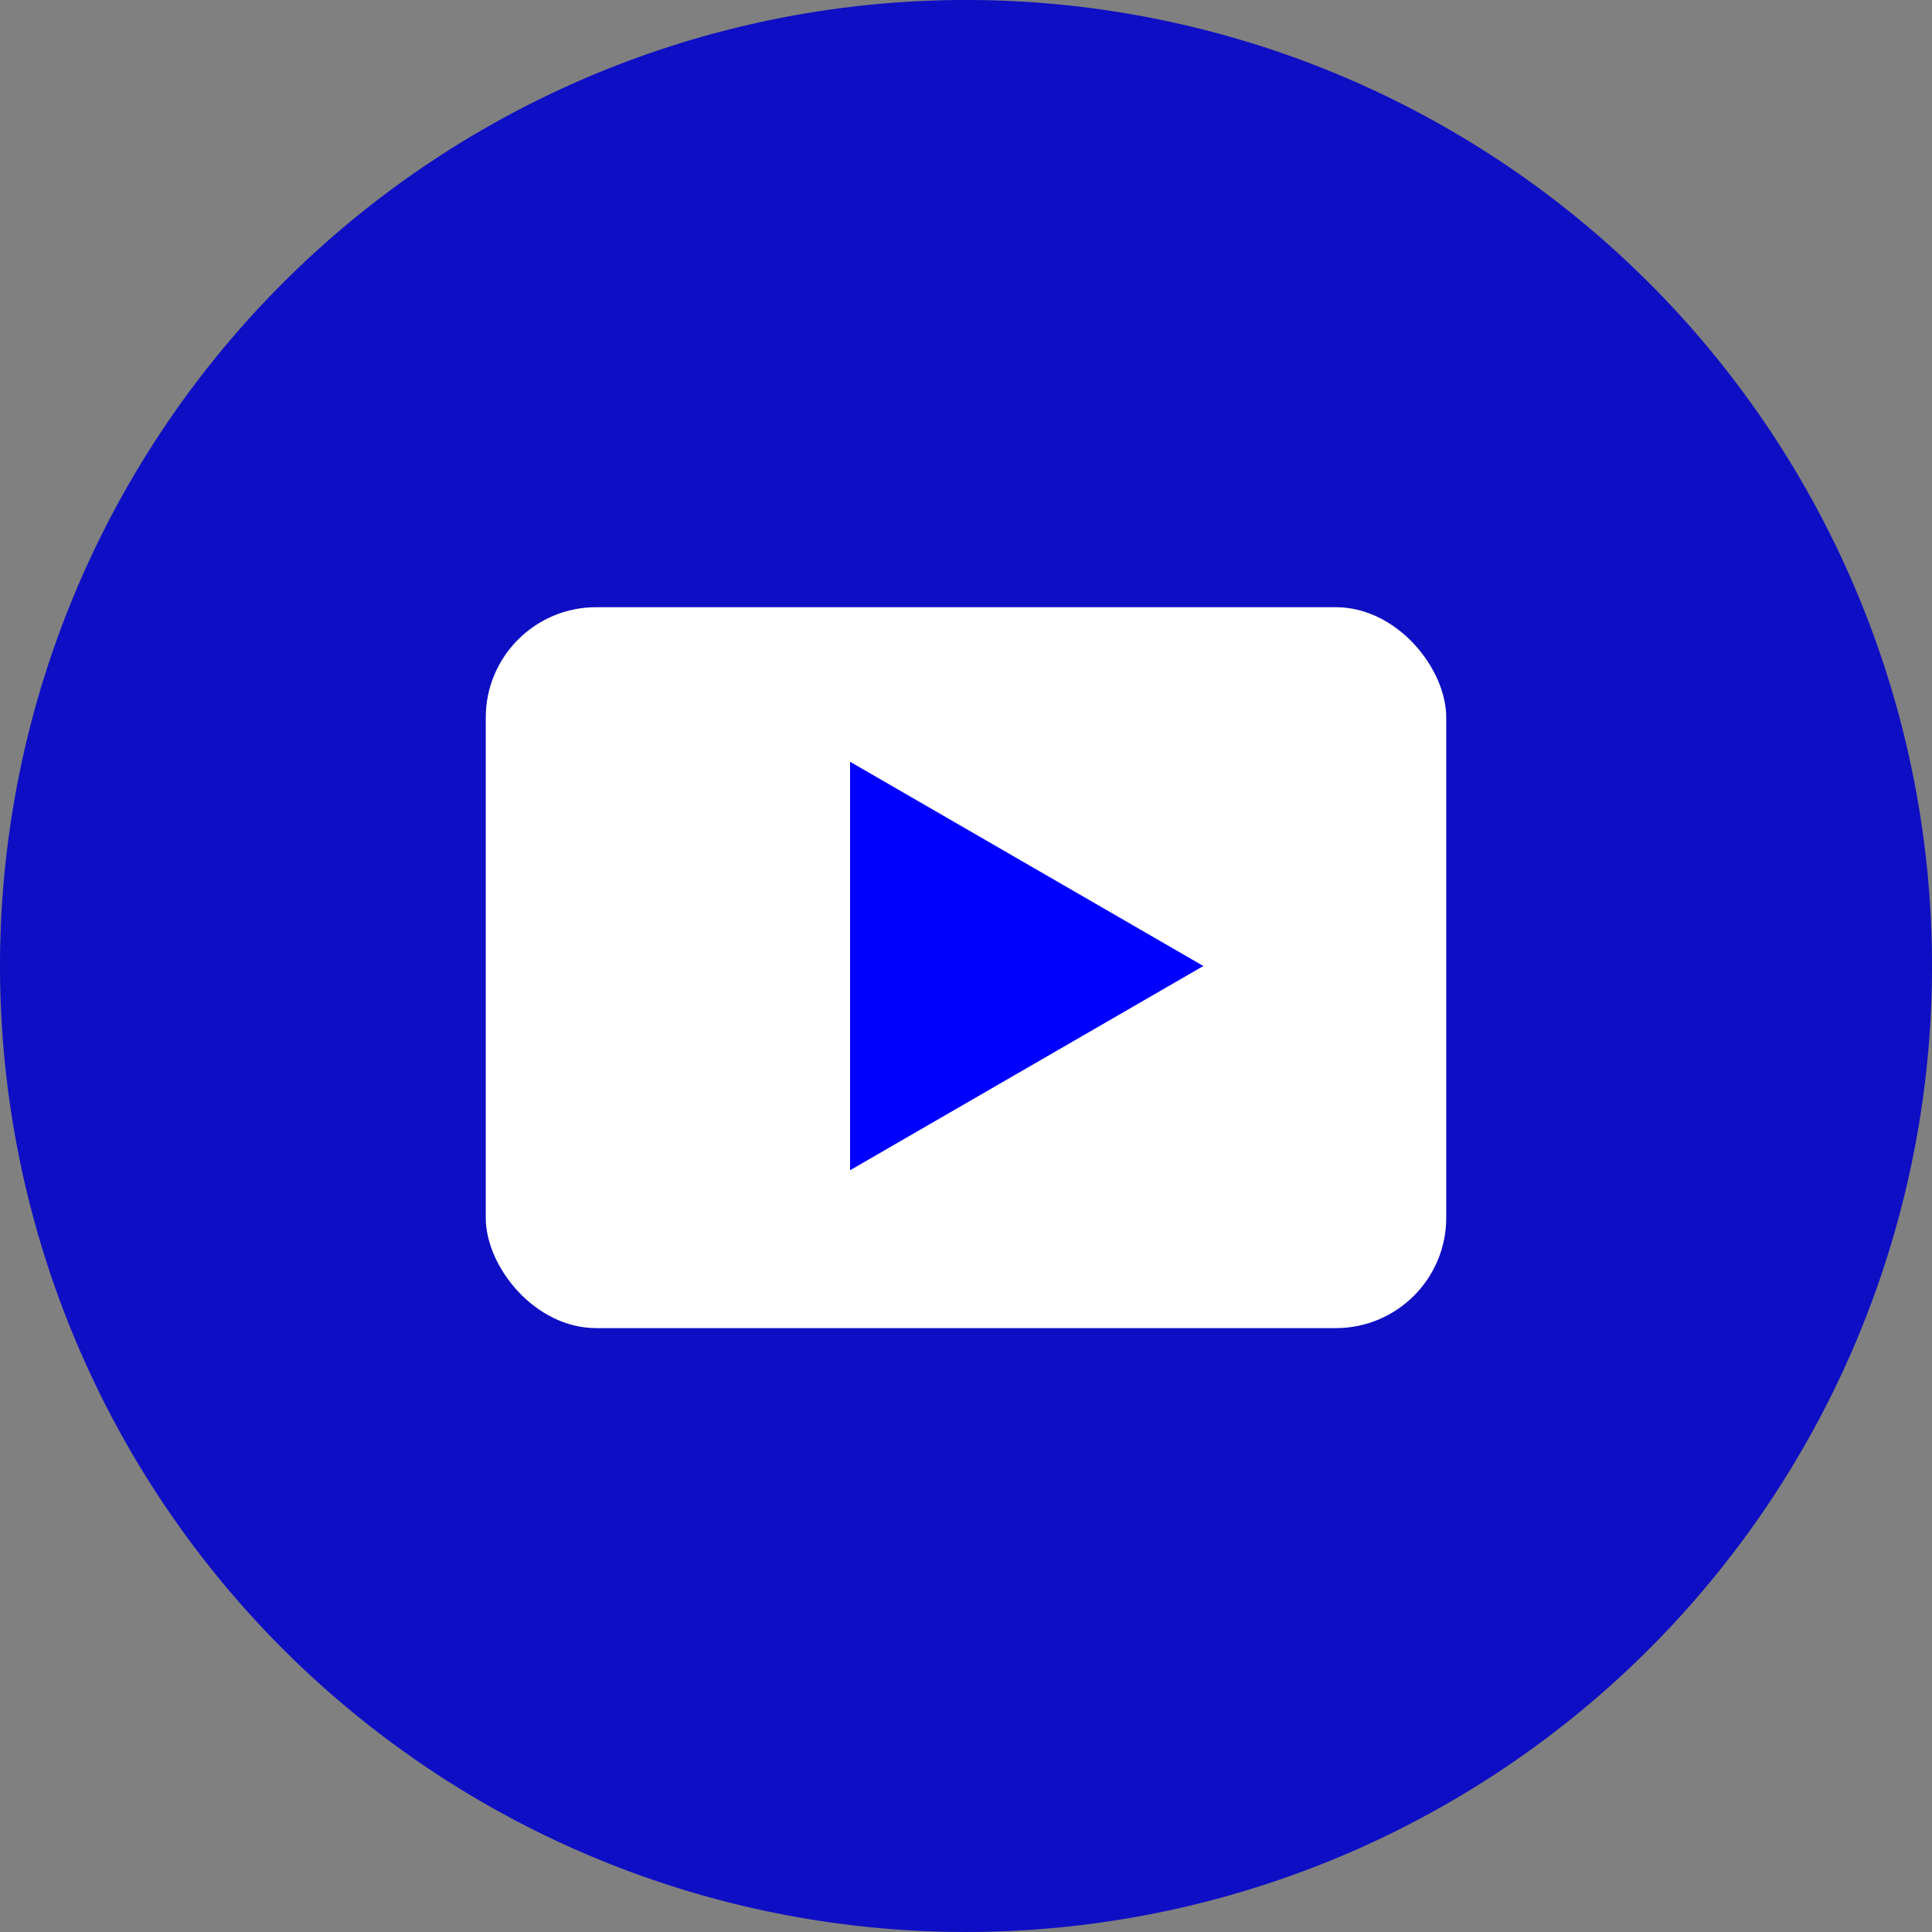 <svg xmlns="http://www.w3.org/2000/svg" viewBox="0 0 35 35"><rect x="0" y="0" width="35" height="35" fill="#808080" stroke="none"/><title>youtube-bg</title><g id="Layer_2" data-name="Layer 2"><g id="Layer_1-2" data-name="Layer 1"><path d="M35,17.6A17.5,17.5,0,1,1,17.6,0,17.5,17.5,0,0,1,35,17.6Z" style="fill:#0e0ec5"/><rect x="8.8" y="11" width="17.4" height="13.06" rx="2" ry="2" style="fill:#fff"/><polygon points="21.8 17.5 15.4 13.8 15.4 21.2 21.8 17.5" style="fill:blue"/></g></g></svg>